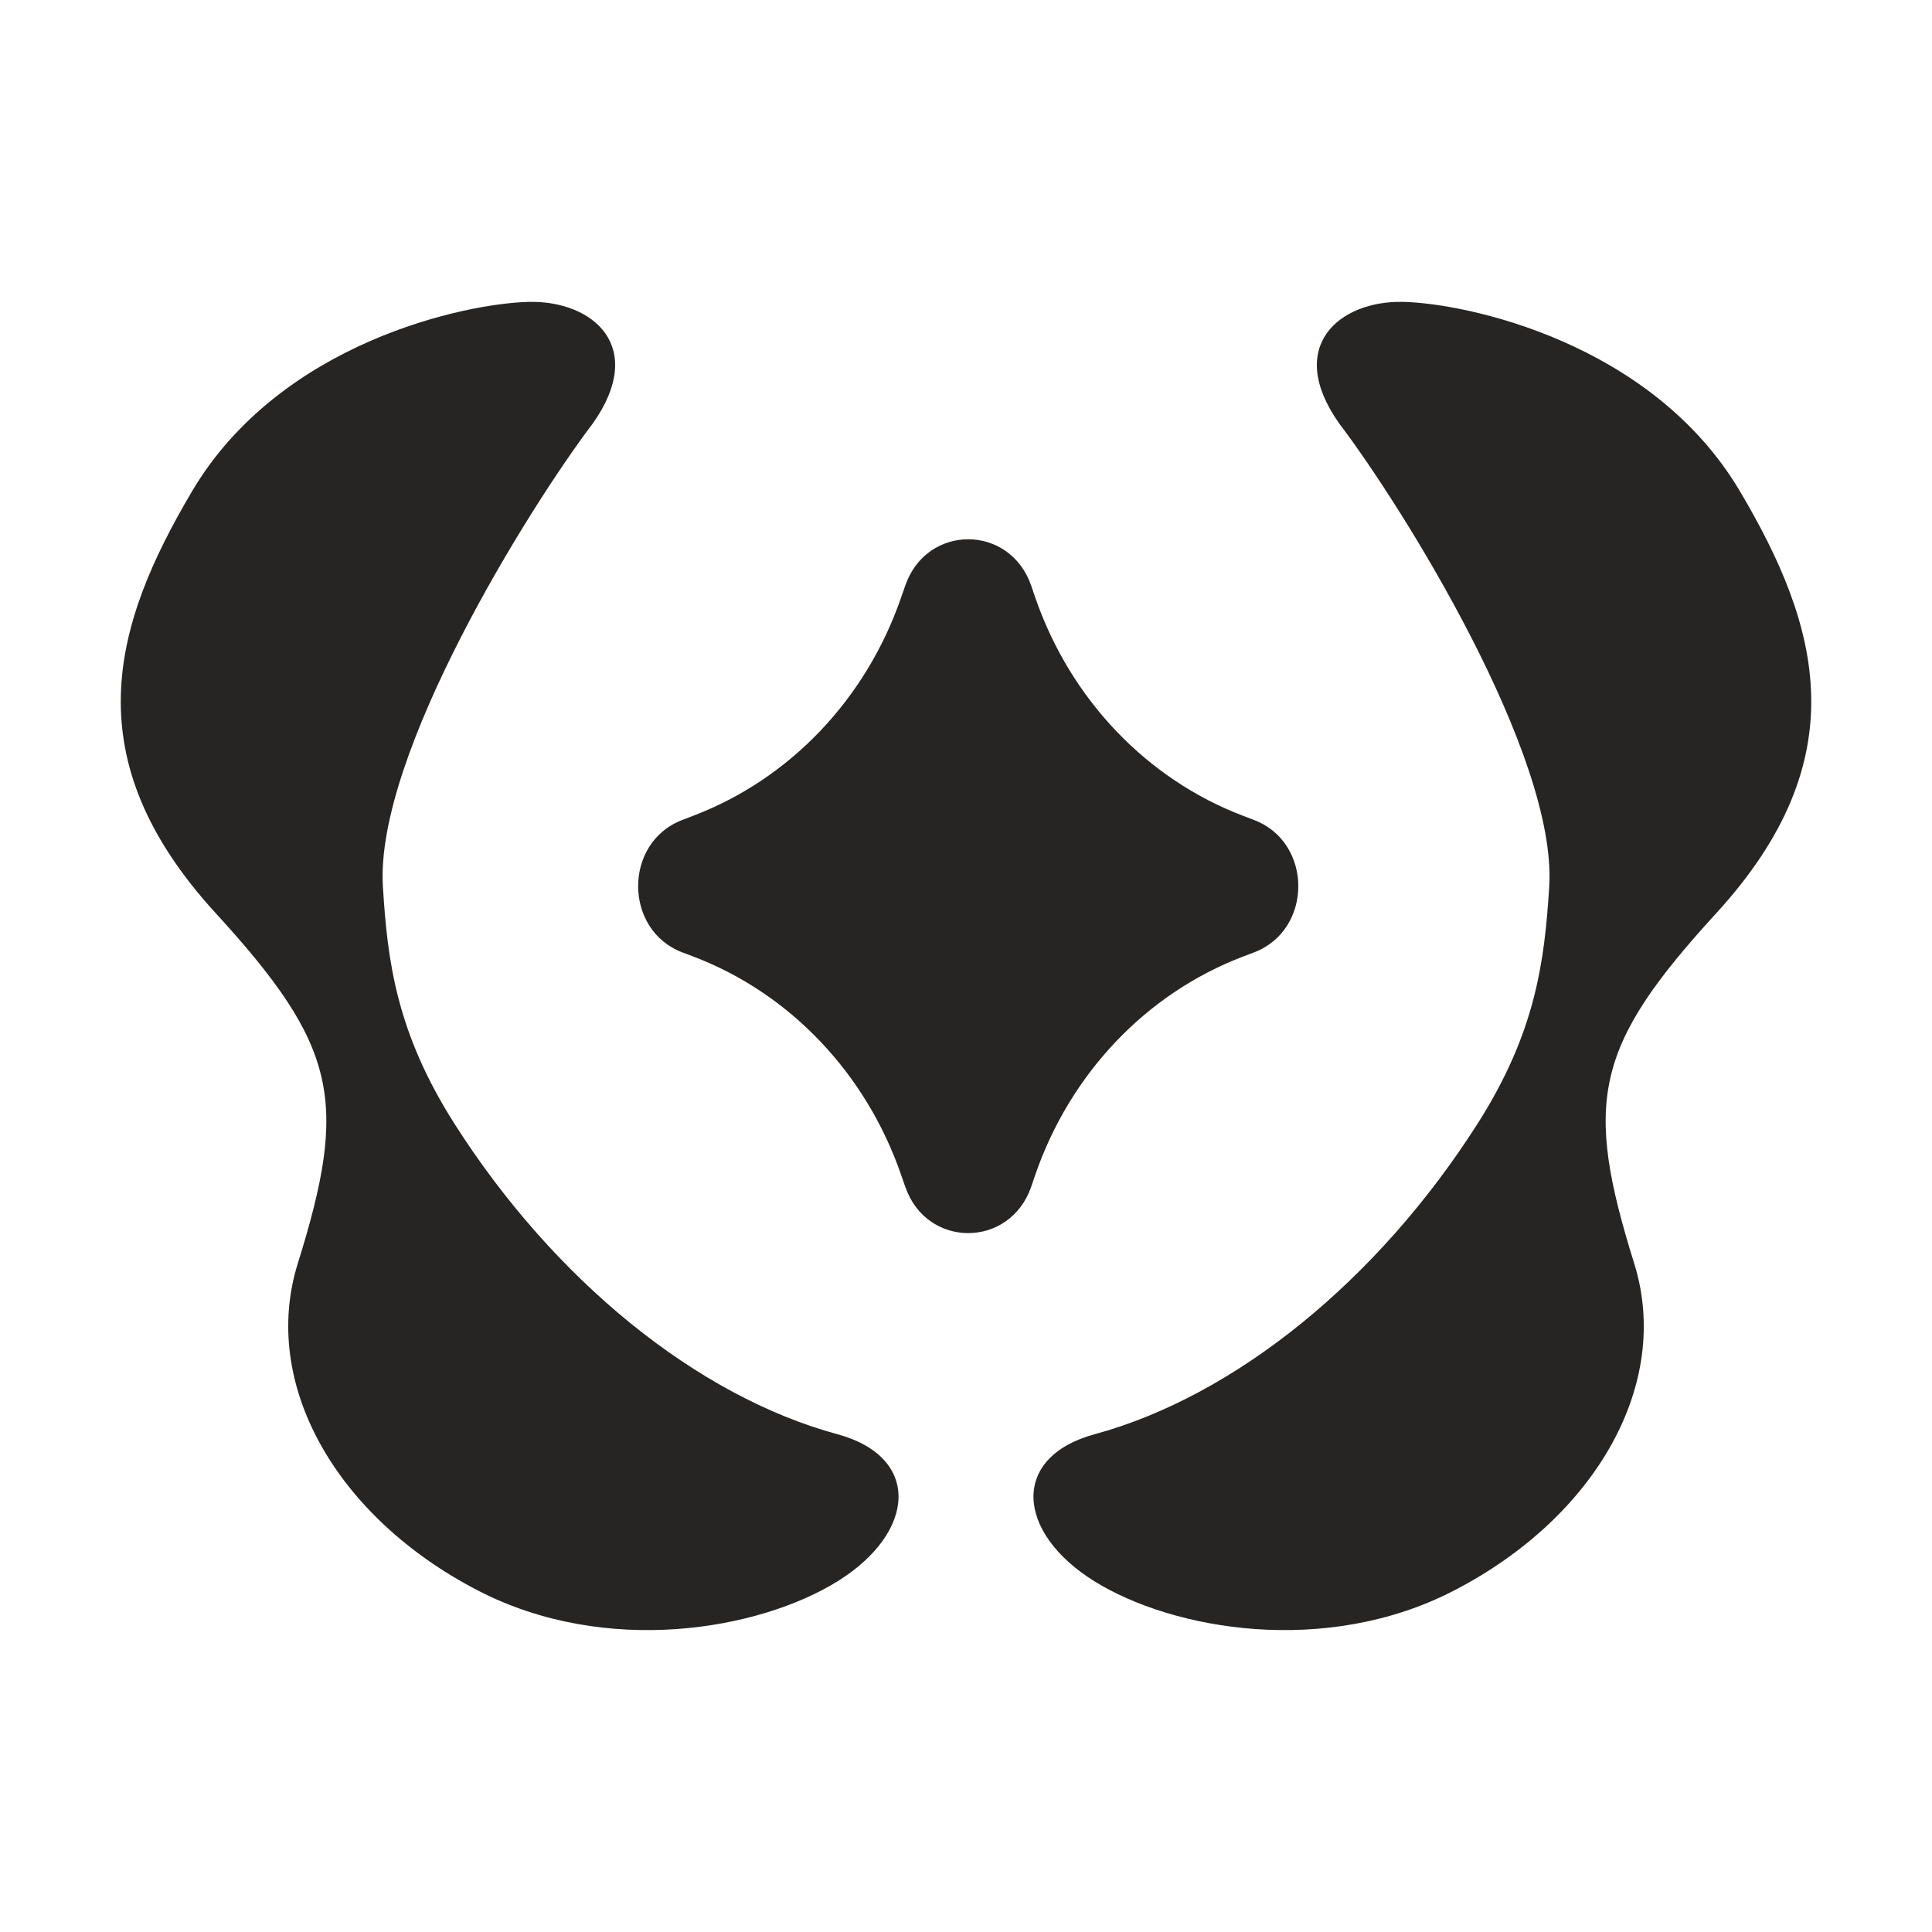 <svg viewBox="0 0 16 16" fill="#262524" xmlns="http://www.w3.org/2000/svg">
<style>
  path { fill: #262524; }
  @media (prefers-color-scheme: dark) {
    path { fill: #FFFFFC; }
  }
</style>
  <path d="M7.497 4.85L7.463 4.947C7.173 5.788 6.543 6.45 5.743 6.755L5.65 6.791C5.163 6.976 5.163 7.701 5.65 7.887L5.743 7.922C6.543 8.227 7.173 8.89 7.463 9.731L7.497 9.828C7.673 10.34 8.363 10.34 8.54 9.828L8.573 9.731C8.863 8.89 9.493 8.227 10.294 7.922L10.386 7.887C10.874 7.701 10.874 6.977 10.386 6.791L10.294 6.756C9.494 6.451 8.863 5.788 8.573 4.947L8.54 4.85C8.363 4.338 7.673 4.338 7.497 4.85Z" />
  <path d="M6.936 11.878C7.63 12.067 7.588 12.689 6.939 13.094C6.289 13.499 5.02 13.723 3.954 13.17C2.78 12.56 2.156 11.457 2.466 10.464C2.886 9.119 2.798 8.667 1.785 7.561C0.618 6.285 0.925 5.191 1.592 4.066C2.323 2.833 3.86 2.51 4.384 2.5C4.909 2.49 5.36 2.869 4.91 3.506C4.386 4.196 3.104 6.251 3.171 7.342C3.209 7.965 3.284 8.553 3.766 9.31C4.588 10.599 5.77 11.562 6.936 11.878Z" />
  <path d="M9.064 11.878C8.37 12.067 8.412 12.689 9.061 13.094C9.711 13.499 10.98 13.723 12.046 13.17C13.221 12.56 13.844 11.457 13.534 10.464C13.114 9.119 13.202 8.667 14.215 7.561C15.382 6.285 15.075 5.191 14.408 4.066C13.677 2.833 12.14 2.51 11.616 2.5C11.091 2.49 10.64 2.869 11.09 3.506C11.614 4.196 12.897 6.251 12.83 7.342C12.791 7.965 12.717 8.553 12.234 9.31C11.412 10.599 10.23 11.562 9.064 11.878Z" />
</svg>
